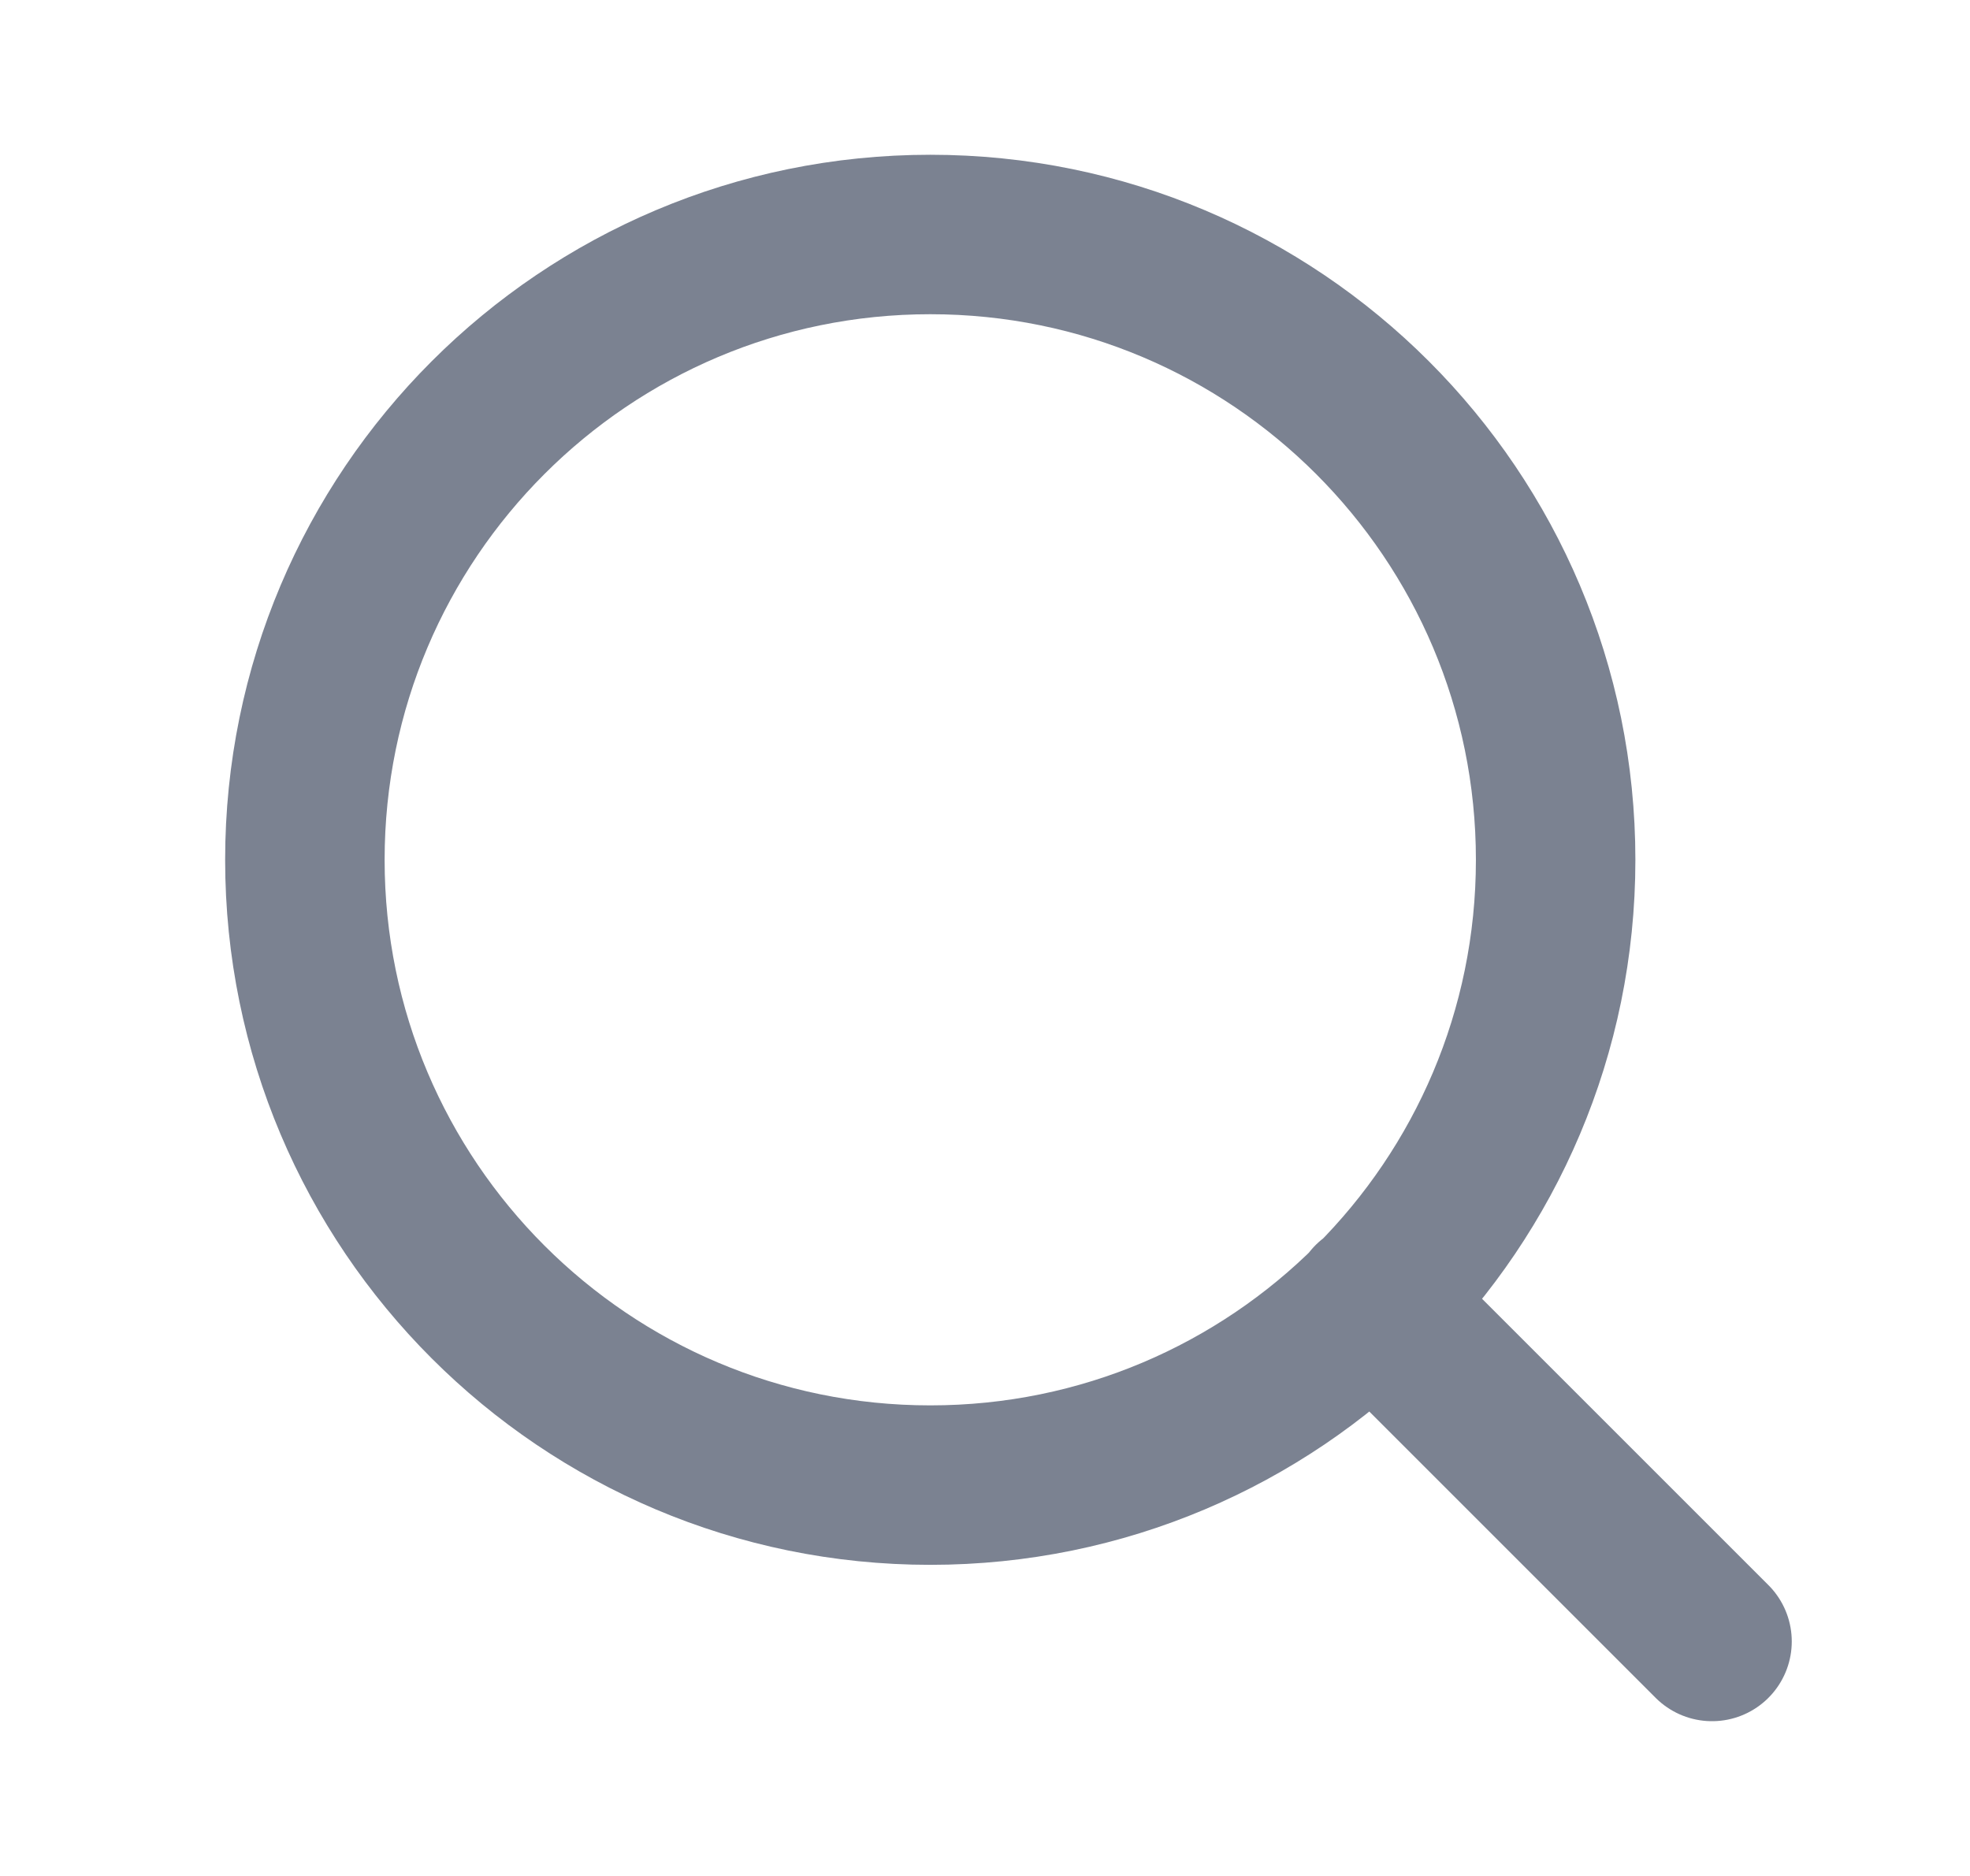 <svg width="21" height="20" viewBox="0 0 21 20" fill="none" xmlns="http://www.w3.org/2000/svg">
<path d="M18.25 17.5L14.625 13.875M16.583 9.167C16.583 12.849 13.599 15.833 9.917 15.833C6.235 15.833 3.25 12.849 3.25 9.167C3.25 5.485 6.235 2.5 9.917 2.5C13.599 2.5 16.583 5.485 16.583 9.167Z" stroke="#7B8291" stroke-width="1.7" stroke-linecap="round" stroke-linejoin="round"/>
</svg>
